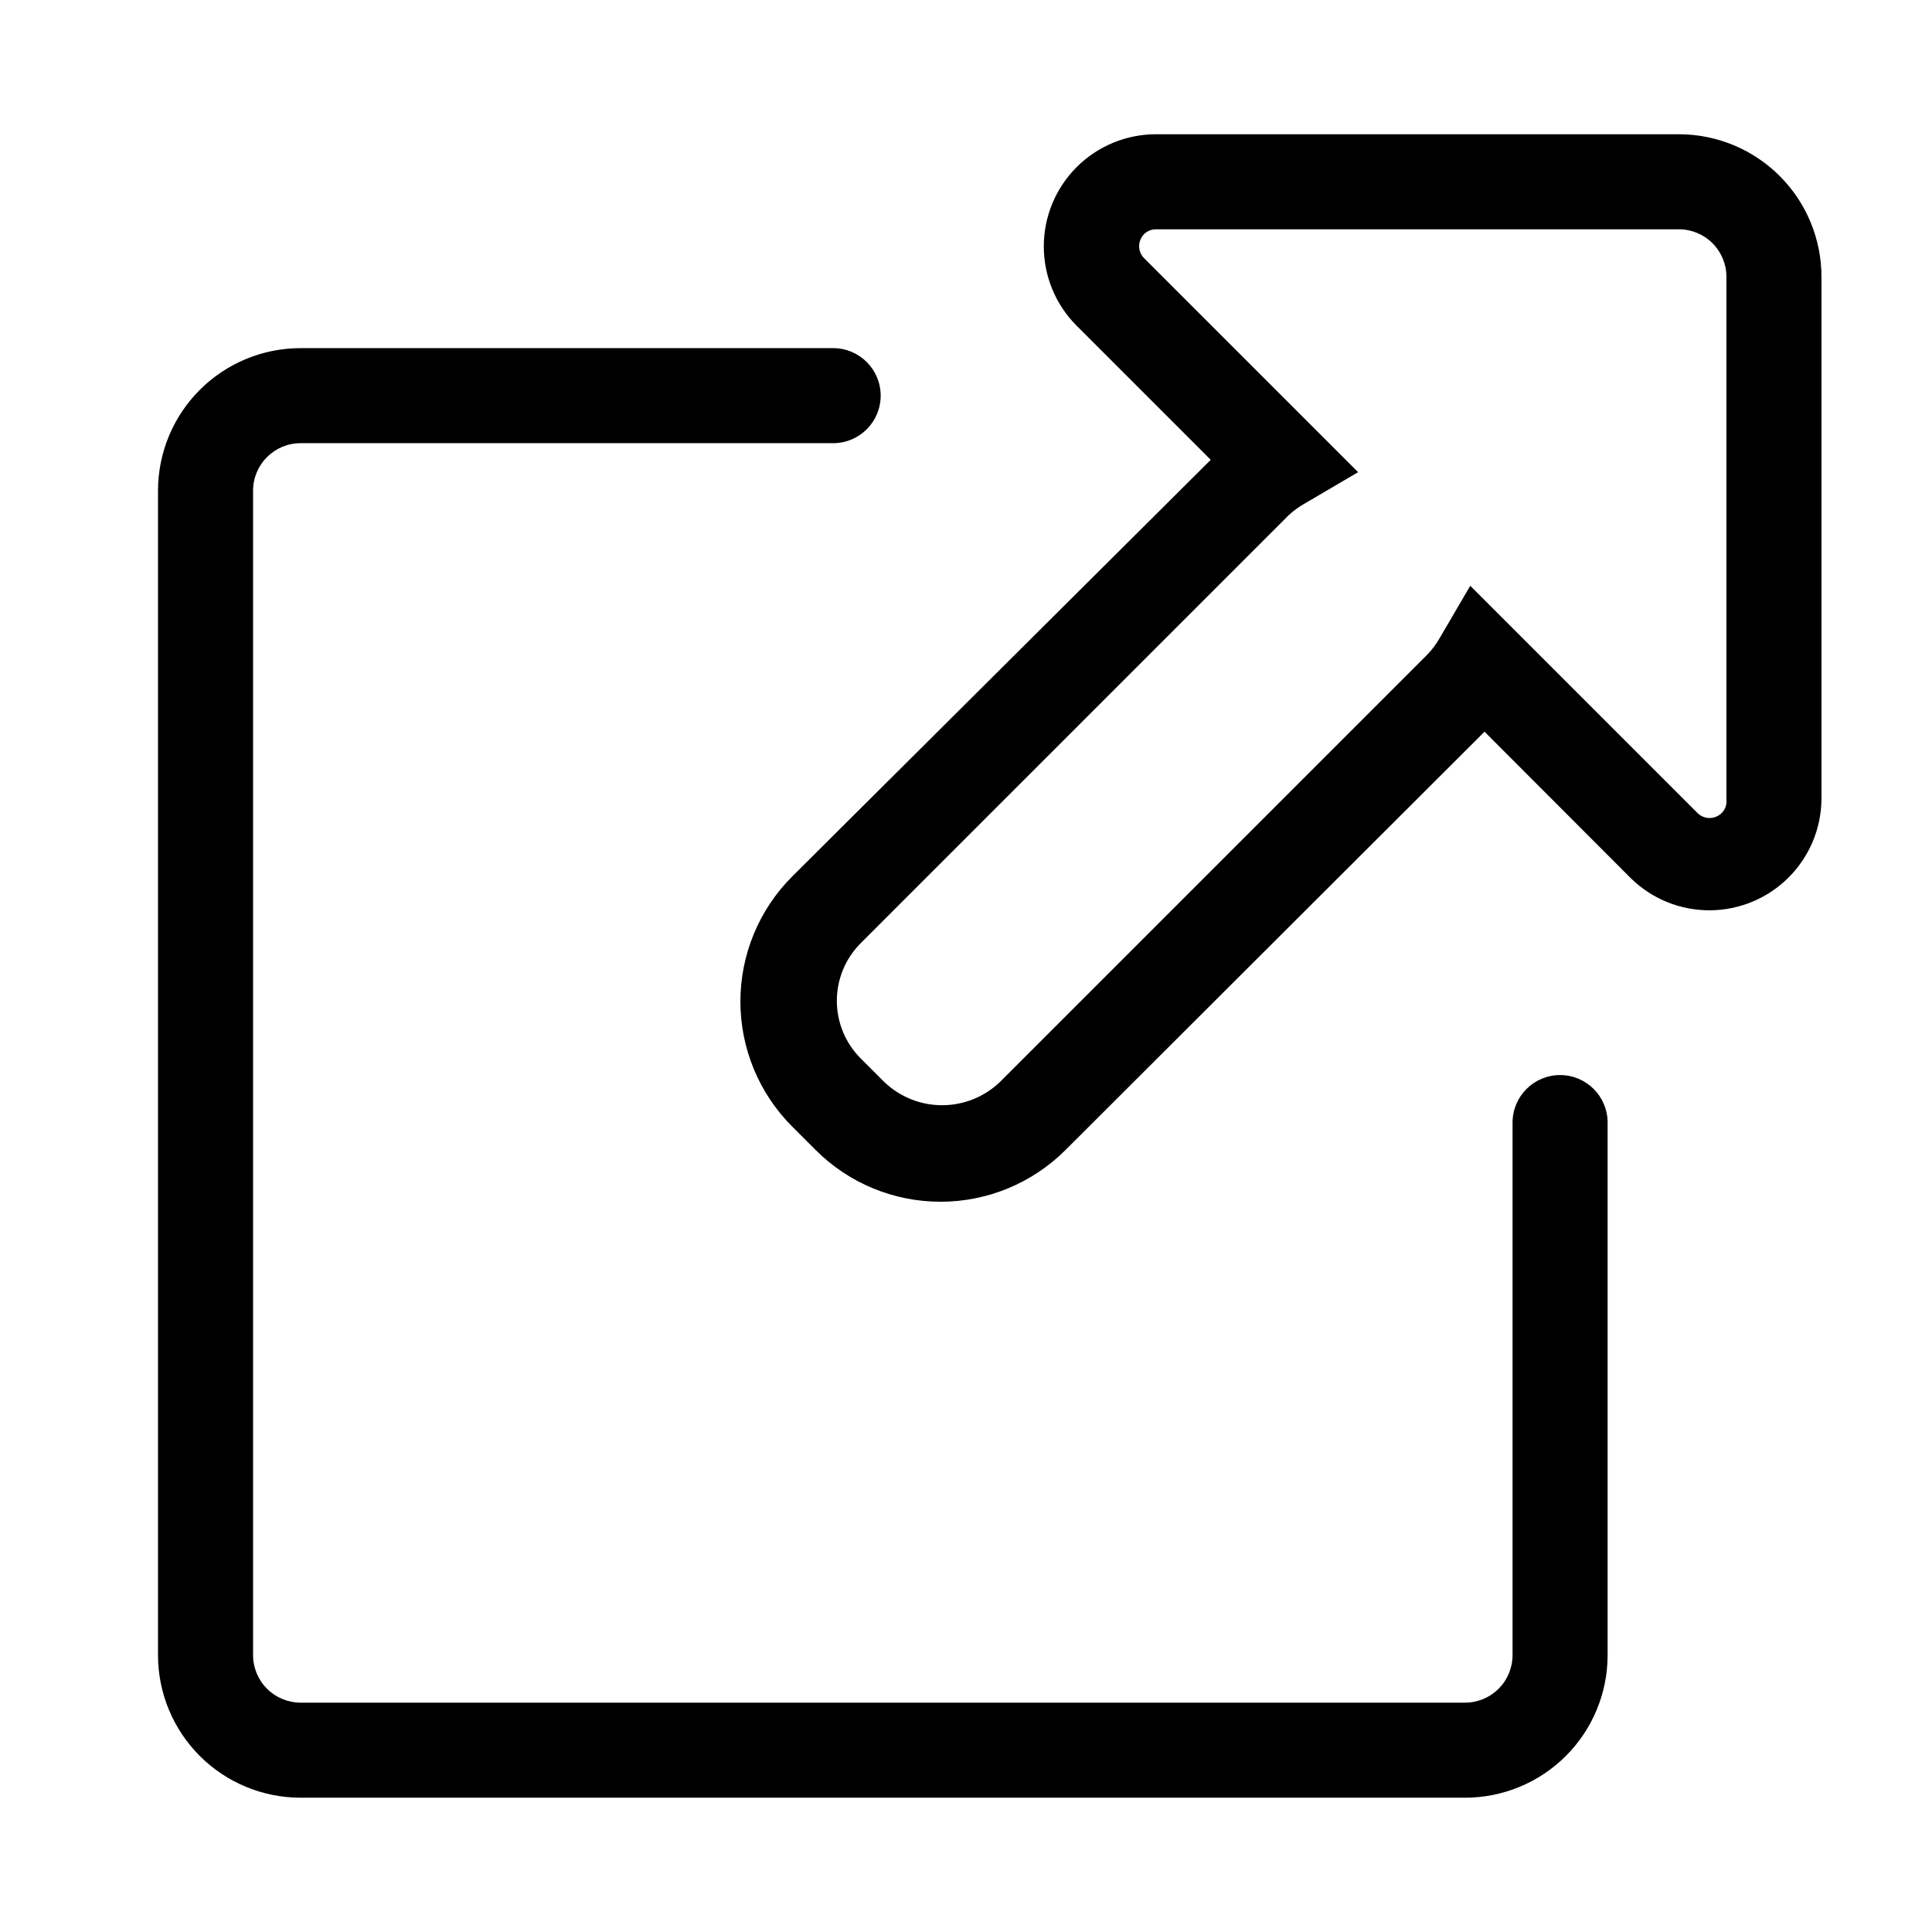 <?xml version="1.0" encoding="UTF-8"?>
<!-- Uploaded to: SVG Repo, www.svgrepo.com, Generator: SVG Repo Mixer Tools -->
<svg fill="#000000" width="800px" height="800px" version="1.1" viewBox="144 144 512 512" xmlns="http://www.w3.org/2000/svg">
 <g>
  <path d="m532.25 620.41h-308.59c-10.02 0-19.633-3.981-26.719-11.066-7.086-7.086-11.066-16.695-11.066-26.719v-308.58c0-10.023 3.981-19.633 11.066-26.719 7.086-7.086 16.699-11.066 26.719-11.066h141.13c6.957 0 12.598 5.637 12.598 12.594s-5.641 12.594-12.598 12.594h-141.13c-6.953 0-12.594 5.641-12.594 12.598v308.58c0 3.34 1.328 6.543 3.688 8.906 2.363 2.363 5.566 3.691 8.906 3.691h308.59c3.34 0 6.543-1.328 8.906-3.691 2.359-2.363 3.688-5.566 3.688-8.906v-141.13c0-6.957 5.641-12.594 12.594-12.594 6.957 0 12.598 5.637 12.598 12.594v141.13c0 10.023-3.981 19.633-11.066 26.719-7.09 7.086-16.699 11.066-26.719 11.066z"/>
  <path d="m393.26 462.47c-12.398 0.008-24.293-4.906-33.062-13.668l-6.297-6.297h-0.004c-8.762-8.785-13.684-20.688-13.684-33.094 0-12.41 4.922-24.312 13.684-33.094l110.96-110.46-35.582-35.582c-5.559-5.582-8.672-13.148-8.656-21.027 0.012-7.879 3.156-15.43 8.734-20.992 5.582-5.562 13.141-8.684 21.02-8.676h138.55c10.023 0 19.633 3.981 26.719 11.066 7.086 7.086 11.066 16.699 11.066 26.719v138.55c-0.102 7.781-3.254 15.207-8.773 20.688-5.516 5.484-12.965 8.582-20.746 8.637-7.777 0.055-15.266-2.945-20.859-8.352l-38.918-38.98-111.09 110.9c-8.781 8.75-20.668 13.664-33.062 13.668zm57.117-257.7c-1.832-0.047-3.492 1.062-4.156 2.769-0.699 1.691-0.301 3.637 1.008 4.914l56.68 56.68-14.043 8.25v-0.004c-1.598 0.887-3.078 1.965-4.41 3.211l-113.36 113.36v0.004c-4.051 4.051-6.324 9.543-6.324 15.27 0 5.731 2.273 11.223 6.324 15.273l6.297 6.297c4.121 3.918 9.586 6.102 15.27 6.102 5.688 0 11.152-2.184 15.273-6.102l113.36-113.36c1.27-1.328 2.371-2.809 3.277-4.41l8.059-13.789 60.207 60.207v-0.004c1.277 1.309 3.223 1.707 4.91 1.008 1.848-0.703 2.988-2.566 2.773-4.535v-138.55c0-3.34-1.328-6.543-3.691-8.906-2.359-2.363-5.566-3.688-8.906-3.688z"/>
 </g>
</svg>
